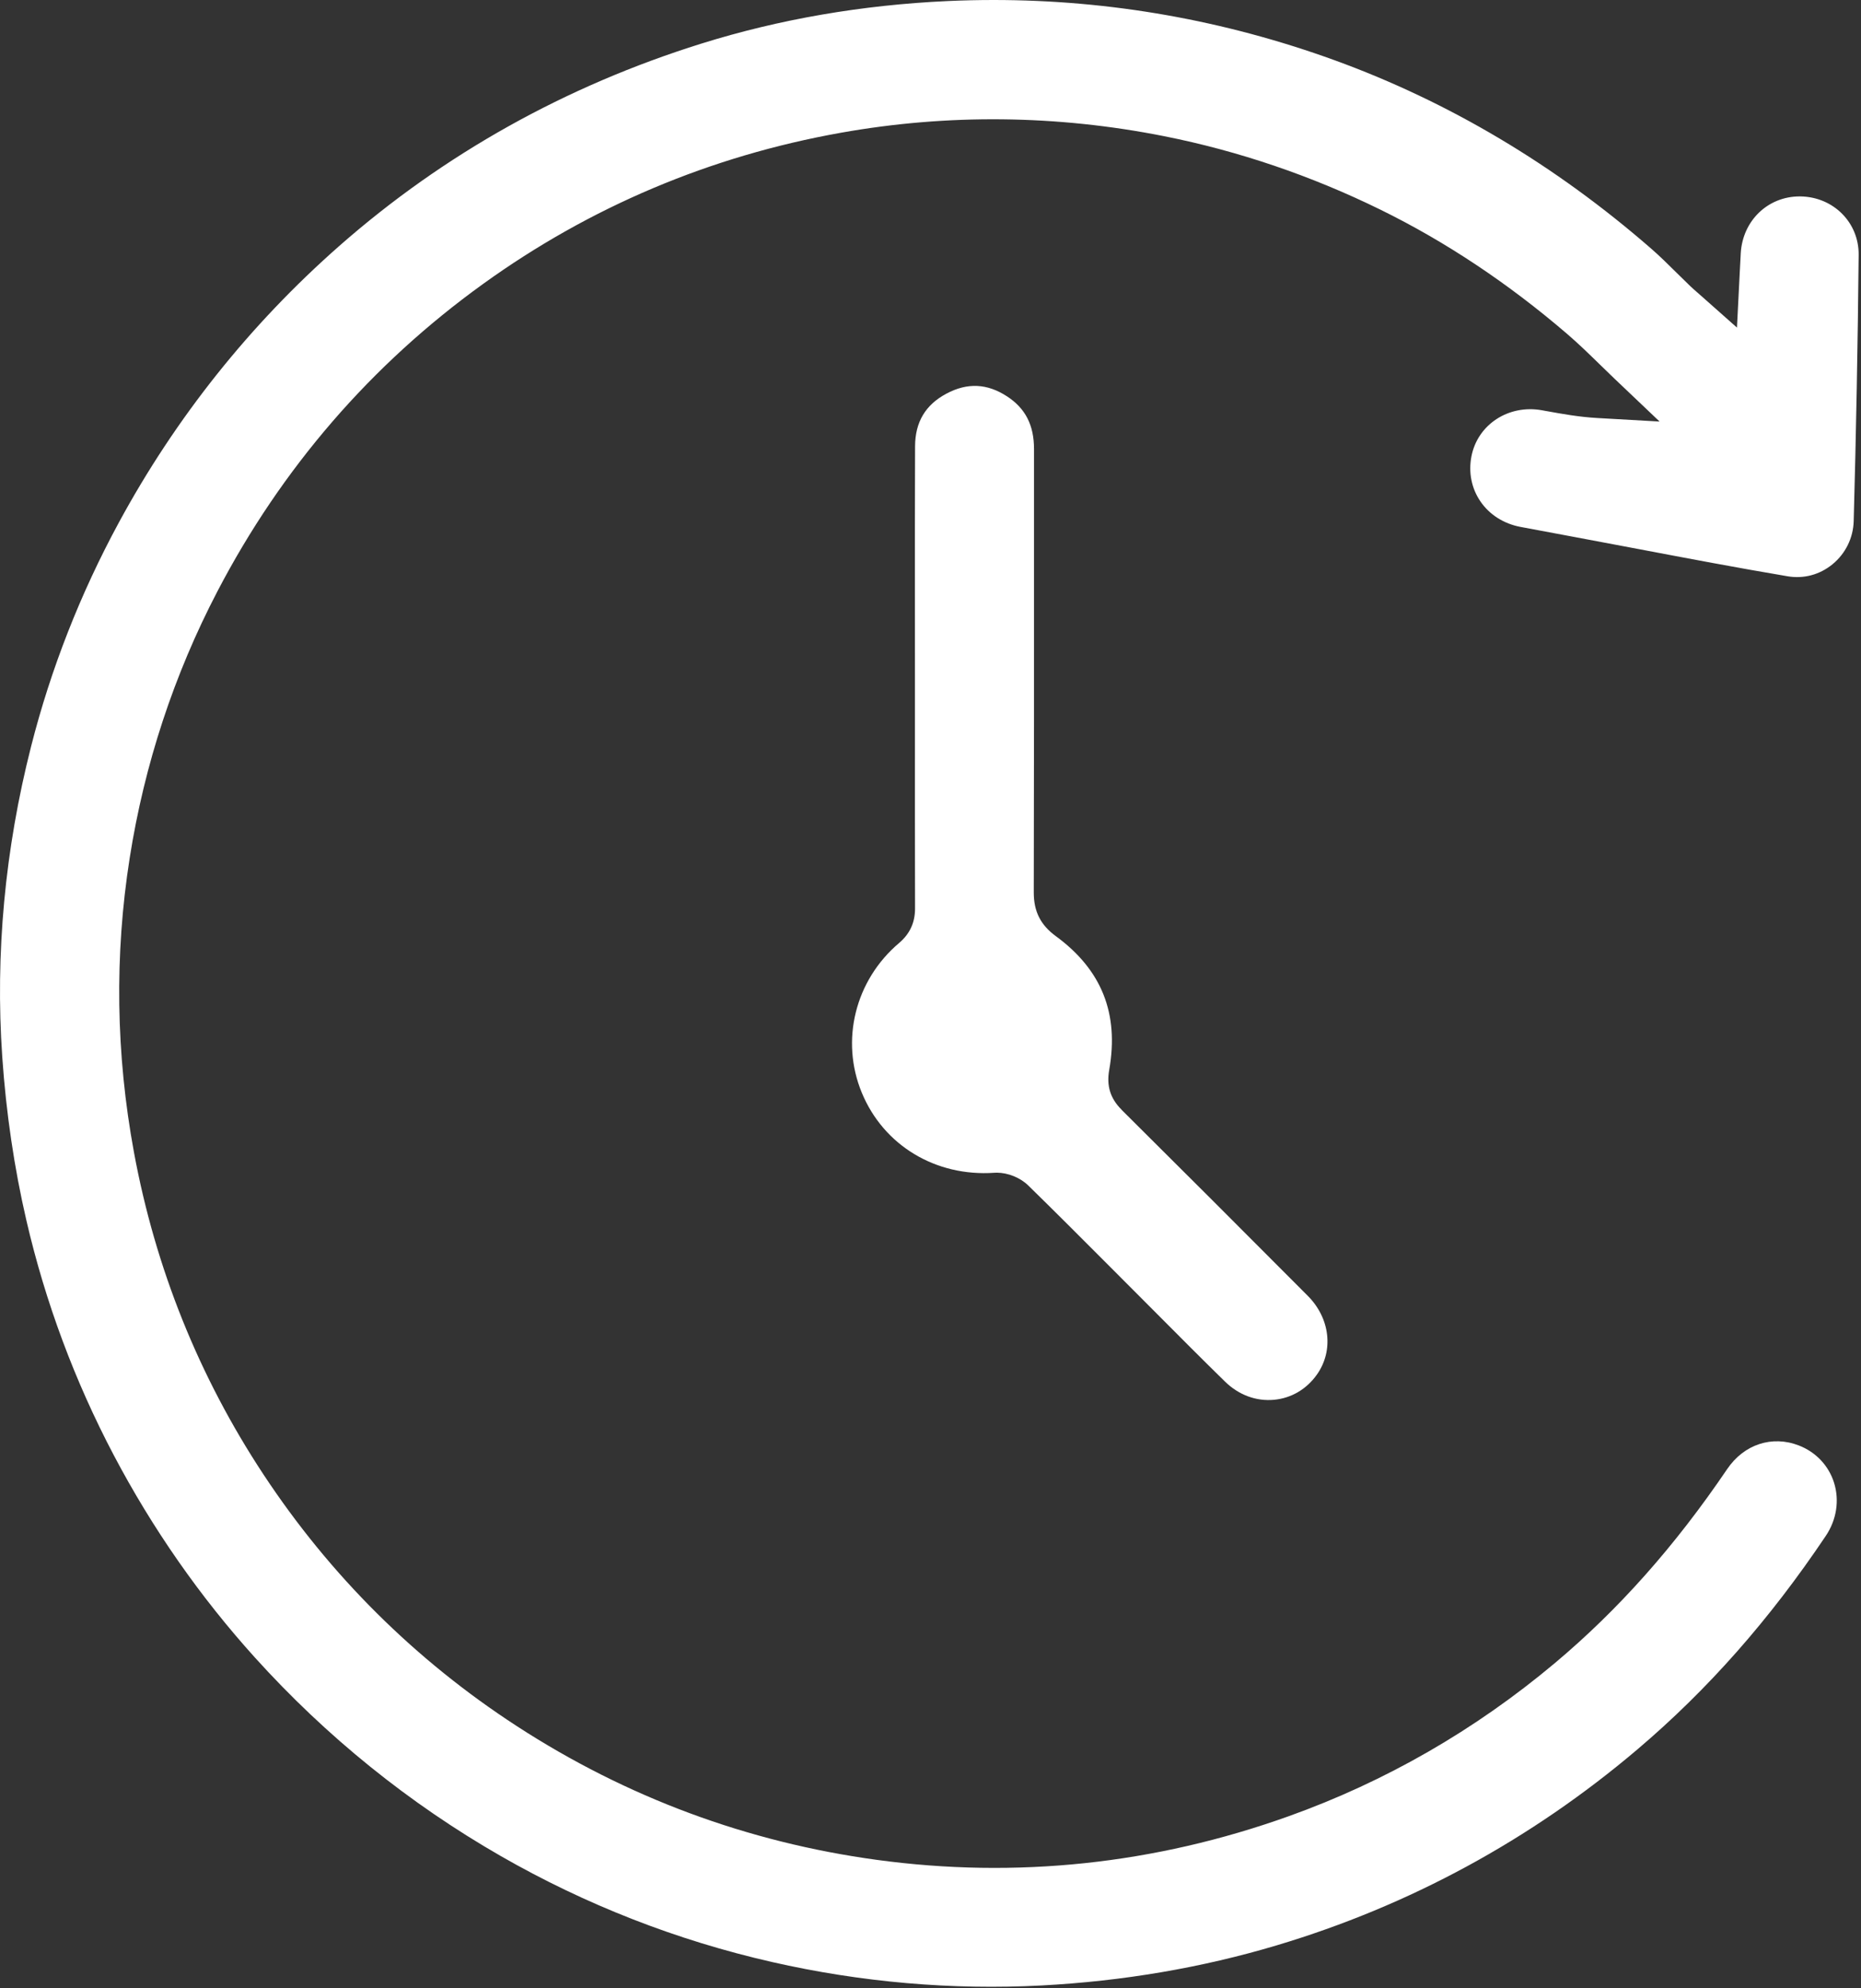 <svg width="690" height="737" viewBox="0 0 690 737" fill="none" xmlns="http://www.w3.org/2000/svg">
<rect x="0" y="0" width="690" height="737" fill="#333333" stroke="none"/>
<g clip-path="url(#clip0_35_112)">
<path d="M573.35 152.38L571.72 152.08C559.31 149.84 547.81 157.38 545.55 169.23C544.42 175.14 545.6 181.03 548.87 185.83C552.23 190.77 557.51 194.13 563.72 195.31C570.35 196.56 576.98 197.8 583.62 199.03C591.45 200.49 599.28 201.97 607.11 203.45C625.36 206.91 644.22 210.49 662.8 213.62C668.8 214.63 674.72 213.04 679.48 209.13C684.27 205.19 687.12 199.38 687.29 193.18C688.19 160.61 688.81 127.39 689.13 94.45C689.25 82.51 679.79 73.01 667.59 72.81C667.47 72.81 667.35 72.81 667.22 72.81C655.5 72.81 646.16 81.76 645.42 93.78C645.3 95.81 645.2 97.84 645.09 100.12L644.01 121.43L630.81 109.73C630.22 109.21 629.7 108.76 629.24 108.35C628.28 107.51 627.45 106.79 626.62 105.99C624.96 104.4 623.32 102.78 621.68 101.16C618.49 98 615.47 95.01 612.28 92.23C576.71 61.23 537.17 37.7 494.75 22.3C453.9 7.48 411.47 0 368.38 0C362.72 0 357.05 0.13 351.37 0.39C319.62 1.84 288.89 7.14 260.02 16.17C209.66 31.91 164.5 57.14 125.81 91.16C92.66 120.31 65.15 154.81 44.06 193.71C29.77 220.07 18.83 247.97 11.54 276.64C1.81 314.87 -1.79 353.58 0.83 391.68C2.26 412.51 5.28 432.96 9.8 452.46C16.8 482.65 27.68 511.88 42.14 539.33C56.49 566.58 74.11 591.84 94.51 614.42C121.01 643.75 151.7 668.51 185.71 688.03C217.12 706.05 250.94 719.26 286.24 727.29C319.28 734.81 352.91 737.72 386.21 735.98C416.29 734.4 445.59 729.4 473.29 721.13C522.59 706.41 567.57 681.99 607 648.56C633.19 626.35 656.07 600.43 676.96 569.31C680.95 563.36 682.06 556.19 680.01 549.63C678.03 543.31 673.29 538.28 667 535.83C657.06 531.95 646.61 535.38 640.38 544.57C620.97 573.19 600.03 596.75 576.36 616.59C546.81 641.36 513.65 660.42 477.8 673.25C428.15 691.02 376.77 696.46 325.07 689.42C277.13 682.89 232.23 666.22 191.63 639.85C154 615.41 122.38 584 97.64 546.49C73.73 510.23 57.59 470.06 49.66 427.09C42.95 390.74 42.42 354.05 48.09 318.02C53.54 283.38 64.48 250.13 80.61 219.2C104.46 173.49 137.6 135.16 179.11 105.25C218.78 76.67 263.41 57.82 311.76 49.21C351.47 42.14 391.81 42.58 431.66 50.49C459.15 55.95 486.12 65.11 511.82 77.72C535.9 89.53 559.16 105 580.94 123.69C585.27 127.4 589.32 131.36 593.25 135.19C595.01 136.91 596.77 138.62 598.55 140.32L615.32 156.26L592.22 154.95C585.46 154.57 579.3 153.45 573.33 152.37L573.35 152.38Z" fill="white"/>
<path d="M415.84 411.34C411.67 407.2 410.21 402.51 411.26 396.61C414.95 375.7 408.48 359.48 391.46 347.01C385.79 342.86 383.27 337.84 383.29 330.76C383.39 288.48 383.39 245.48 383.38 203.9V166.47C383.38 157.58 380.19 151.36 373.35 146.91C365.99 142.12 358.65 141.79 350.92 145.91C343.13 150.05 339.32 156.44 339.28 165.43C339.19 185.26 339.21 205.43 339.22 224.94C339.22 233.37 339.23 241.8 339.23 250.24V266.83C339.22 289.74 339.21 313.43 339.27 336.72C339.28 341.97 337.35 346.16 333.37 349.54C317.06 363.34 311.5 385.66 319.54 405.08C327.63 424.62 346.93 436.24 368.68 434.73C368.98 434.71 369.29 434.7 369.6 434.7C373.7 434.7 378.26 436.53 381.21 439.41C390.72 448.69 400.25 458.24 409.46 467.47C412.29 470.31 415.12 473.14 417.95 475.97C421.65 479.67 425.34 483.37 429.03 487.08C437.25 495.34 445.76 503.89 454.21 512.15C459.28 517.1 465.72 519.49 472.36 518.88C478.78 518.29 484.45 514.95 488.3 509.49C494.55 500.62 493.15 488.64 484.89 480.35C459.65 455.01 437.06 432.44 415.82 411.36L415.84 411.34Z" fill="white"/>
</g>
<defs>
<clipPath id="clip0_35_112">
<rect width="689.12" height="736.47" fill="white"/>
</clipPath>
</defs>
</svg>
